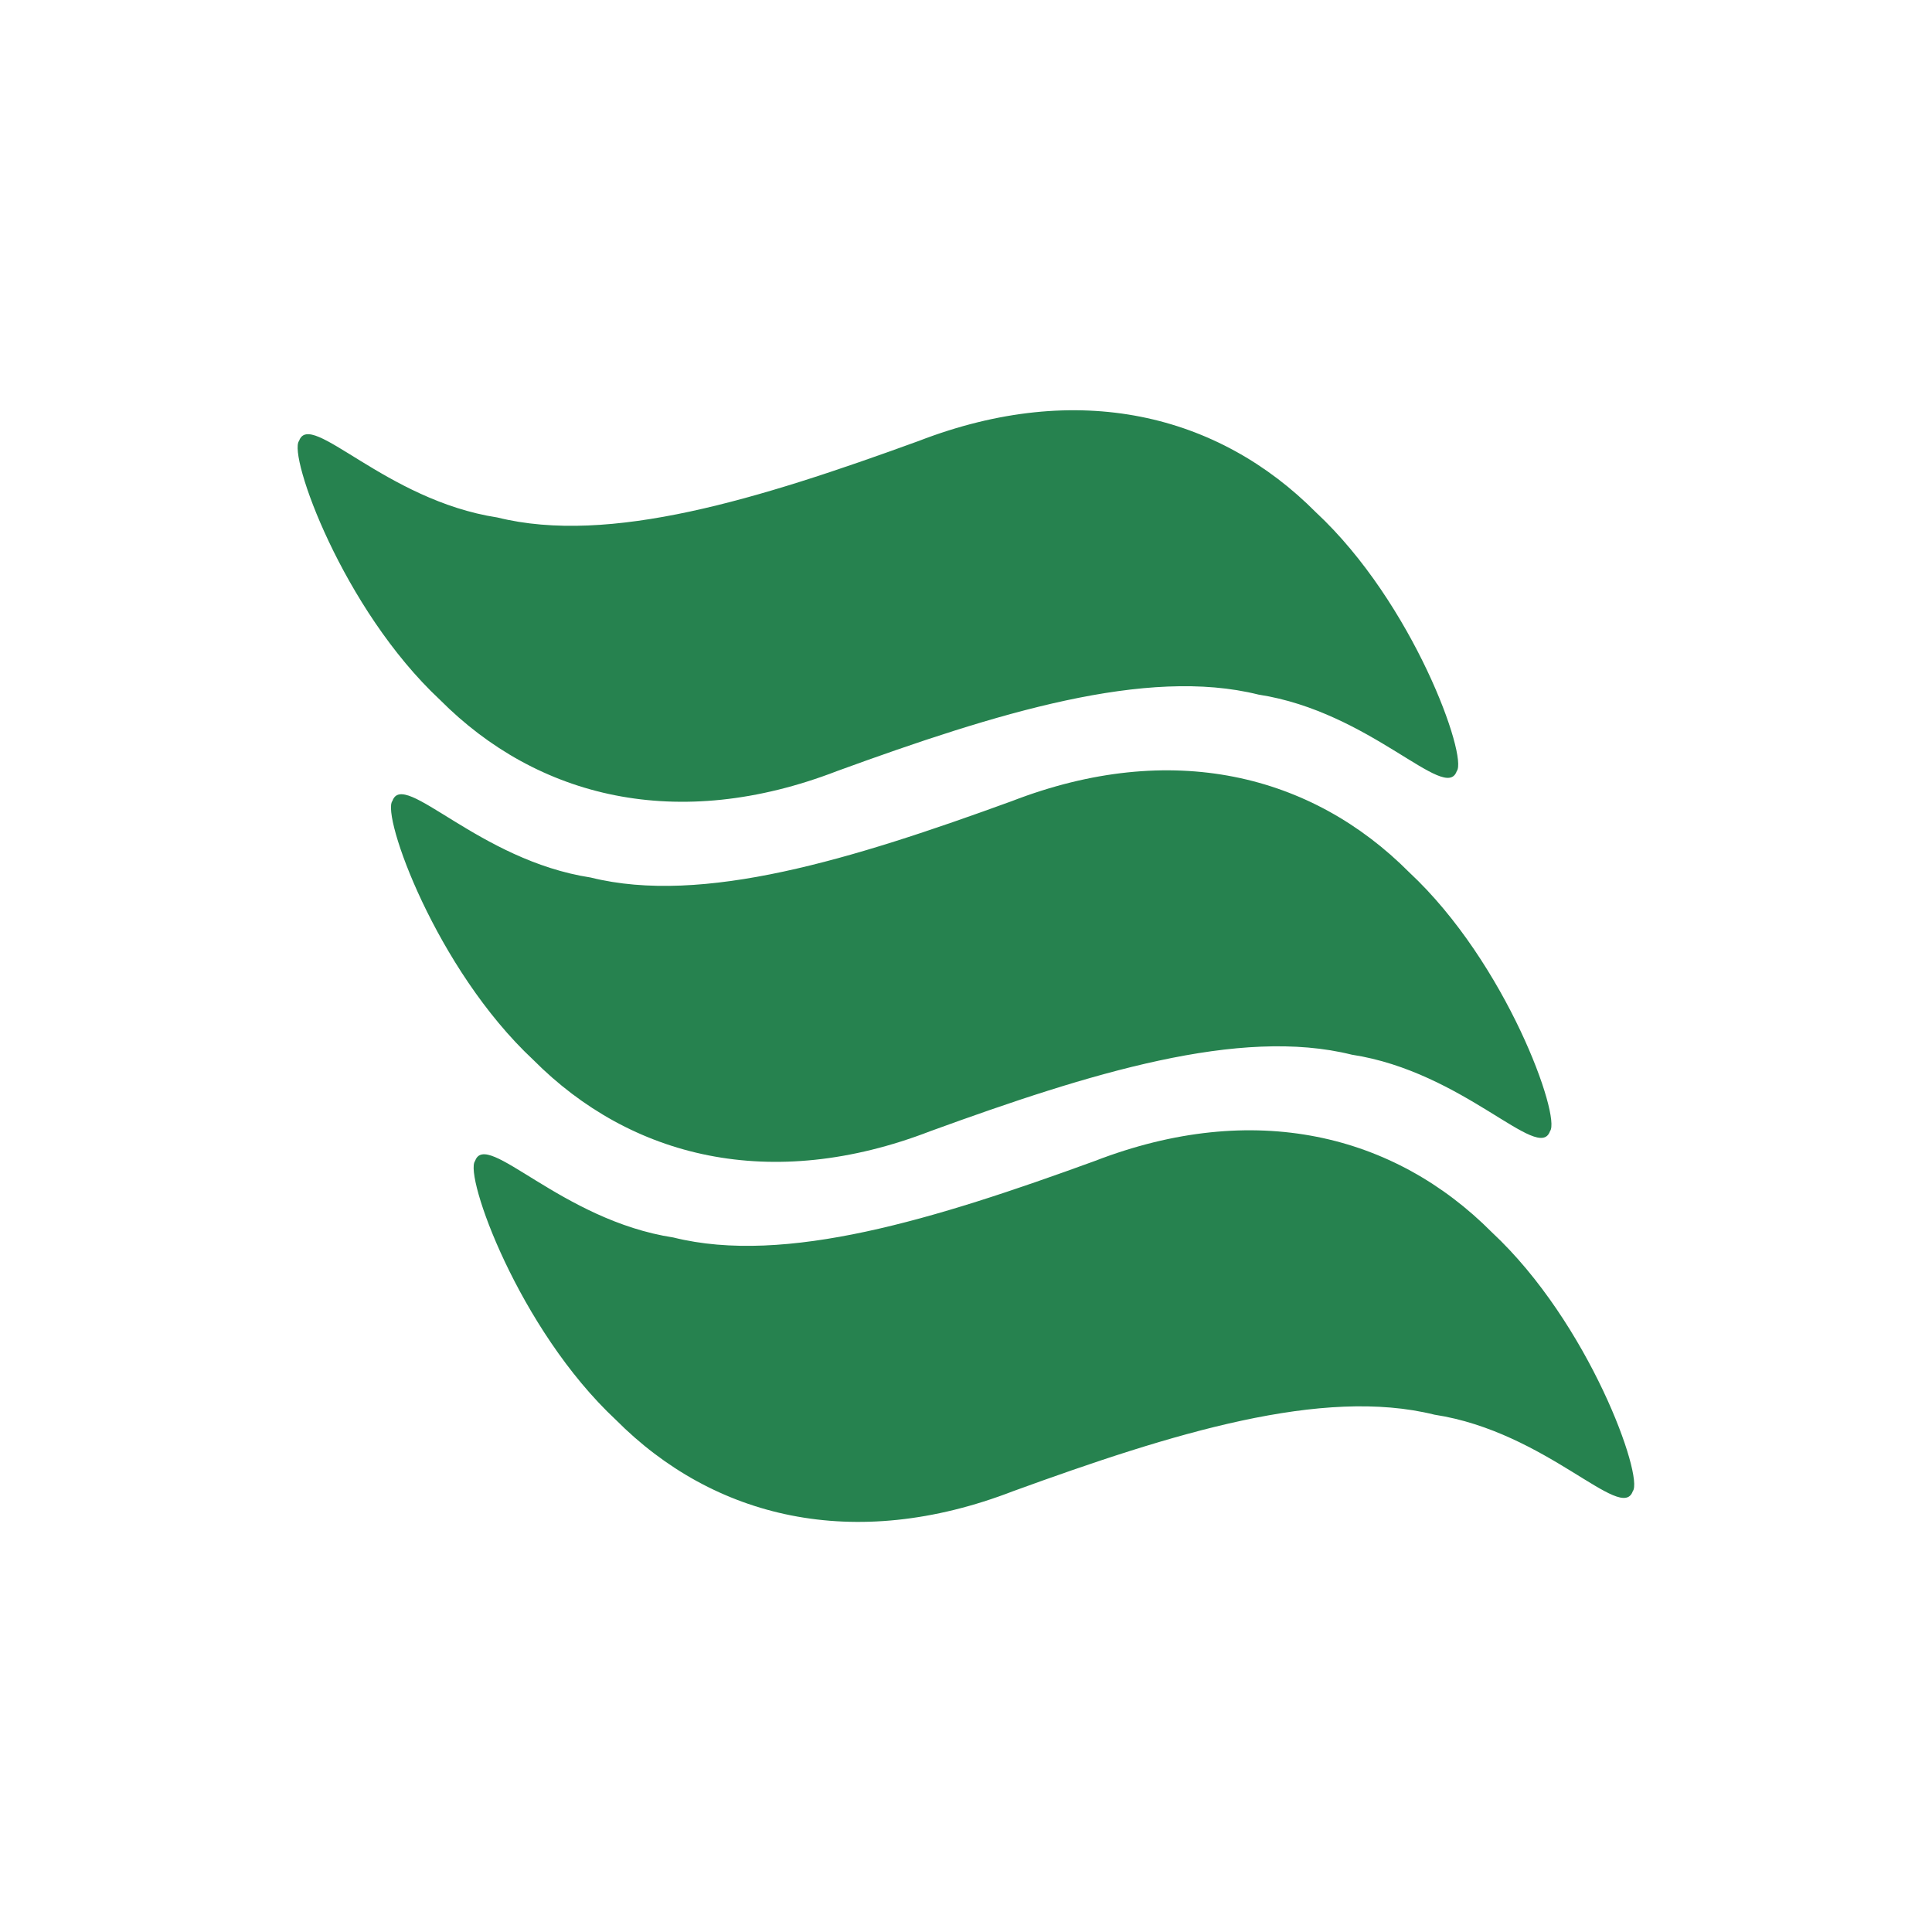 <svg id="Layer_1" data-name="Layer 1" xmlns="http://www.w3.org/2000/svg" viewBox="0 0 500 500"><defs><style>.cls-1{fill:#26824f;}</style></defs><path class="cls-1" d="M401.14,292.75c-2.9,8.26-22.29-15.36-51.3-19.8-29-7.23-67.64,4.71-109,19.77-41.37,16-77.64,6.92-102.84-18.44-25.21-23.55-39.35-63.37-36.44-67,2.9-8.24,22.29,15.38,51.3,19.82,29,7.23,67.64-4.71,109-19.77,41.37-16,77.64-6.93,102.85,18.43C389.91,249.27,404.05,289.1,401.14,292.75Z"/><path class="cls-1" d="M422.56,385.93c-2.91,8.24-22.31-15.37-51.32-19.81-29-7.22-67.63,4.72-109,19.78-41.37,16-77.64,6.92-102.85-18.44-25.2-23.54-39.34-63.36-36.44-67,2.91-8.25,22.3,15.36,51.31,19.8,29,7.23,67.64-4.71,109-19.77,41.36-16,77.64-6.93,102.84,18.43C411.32,342.44,425.46,382.27,422.56,385.93Z"/><path class="cls-1" d="M377,199.58c-2.91,8.24-22.3-15.37-51.31-19.82-29-7.23-67.64,4.7-109,19.77-41.37,16-77.64,6.93-102.84-18.43-25.21-23.55-39.35-63.37-36.45-67,2.91-8.23,22.3,15.37,51.31,19.82,29,7.22,67.64-4.72,109-19.78,41.37-16,77.64-6.92,102.84,18.44C365.8,156.09,379.94,195.92,377,199.58Z"/></svg>